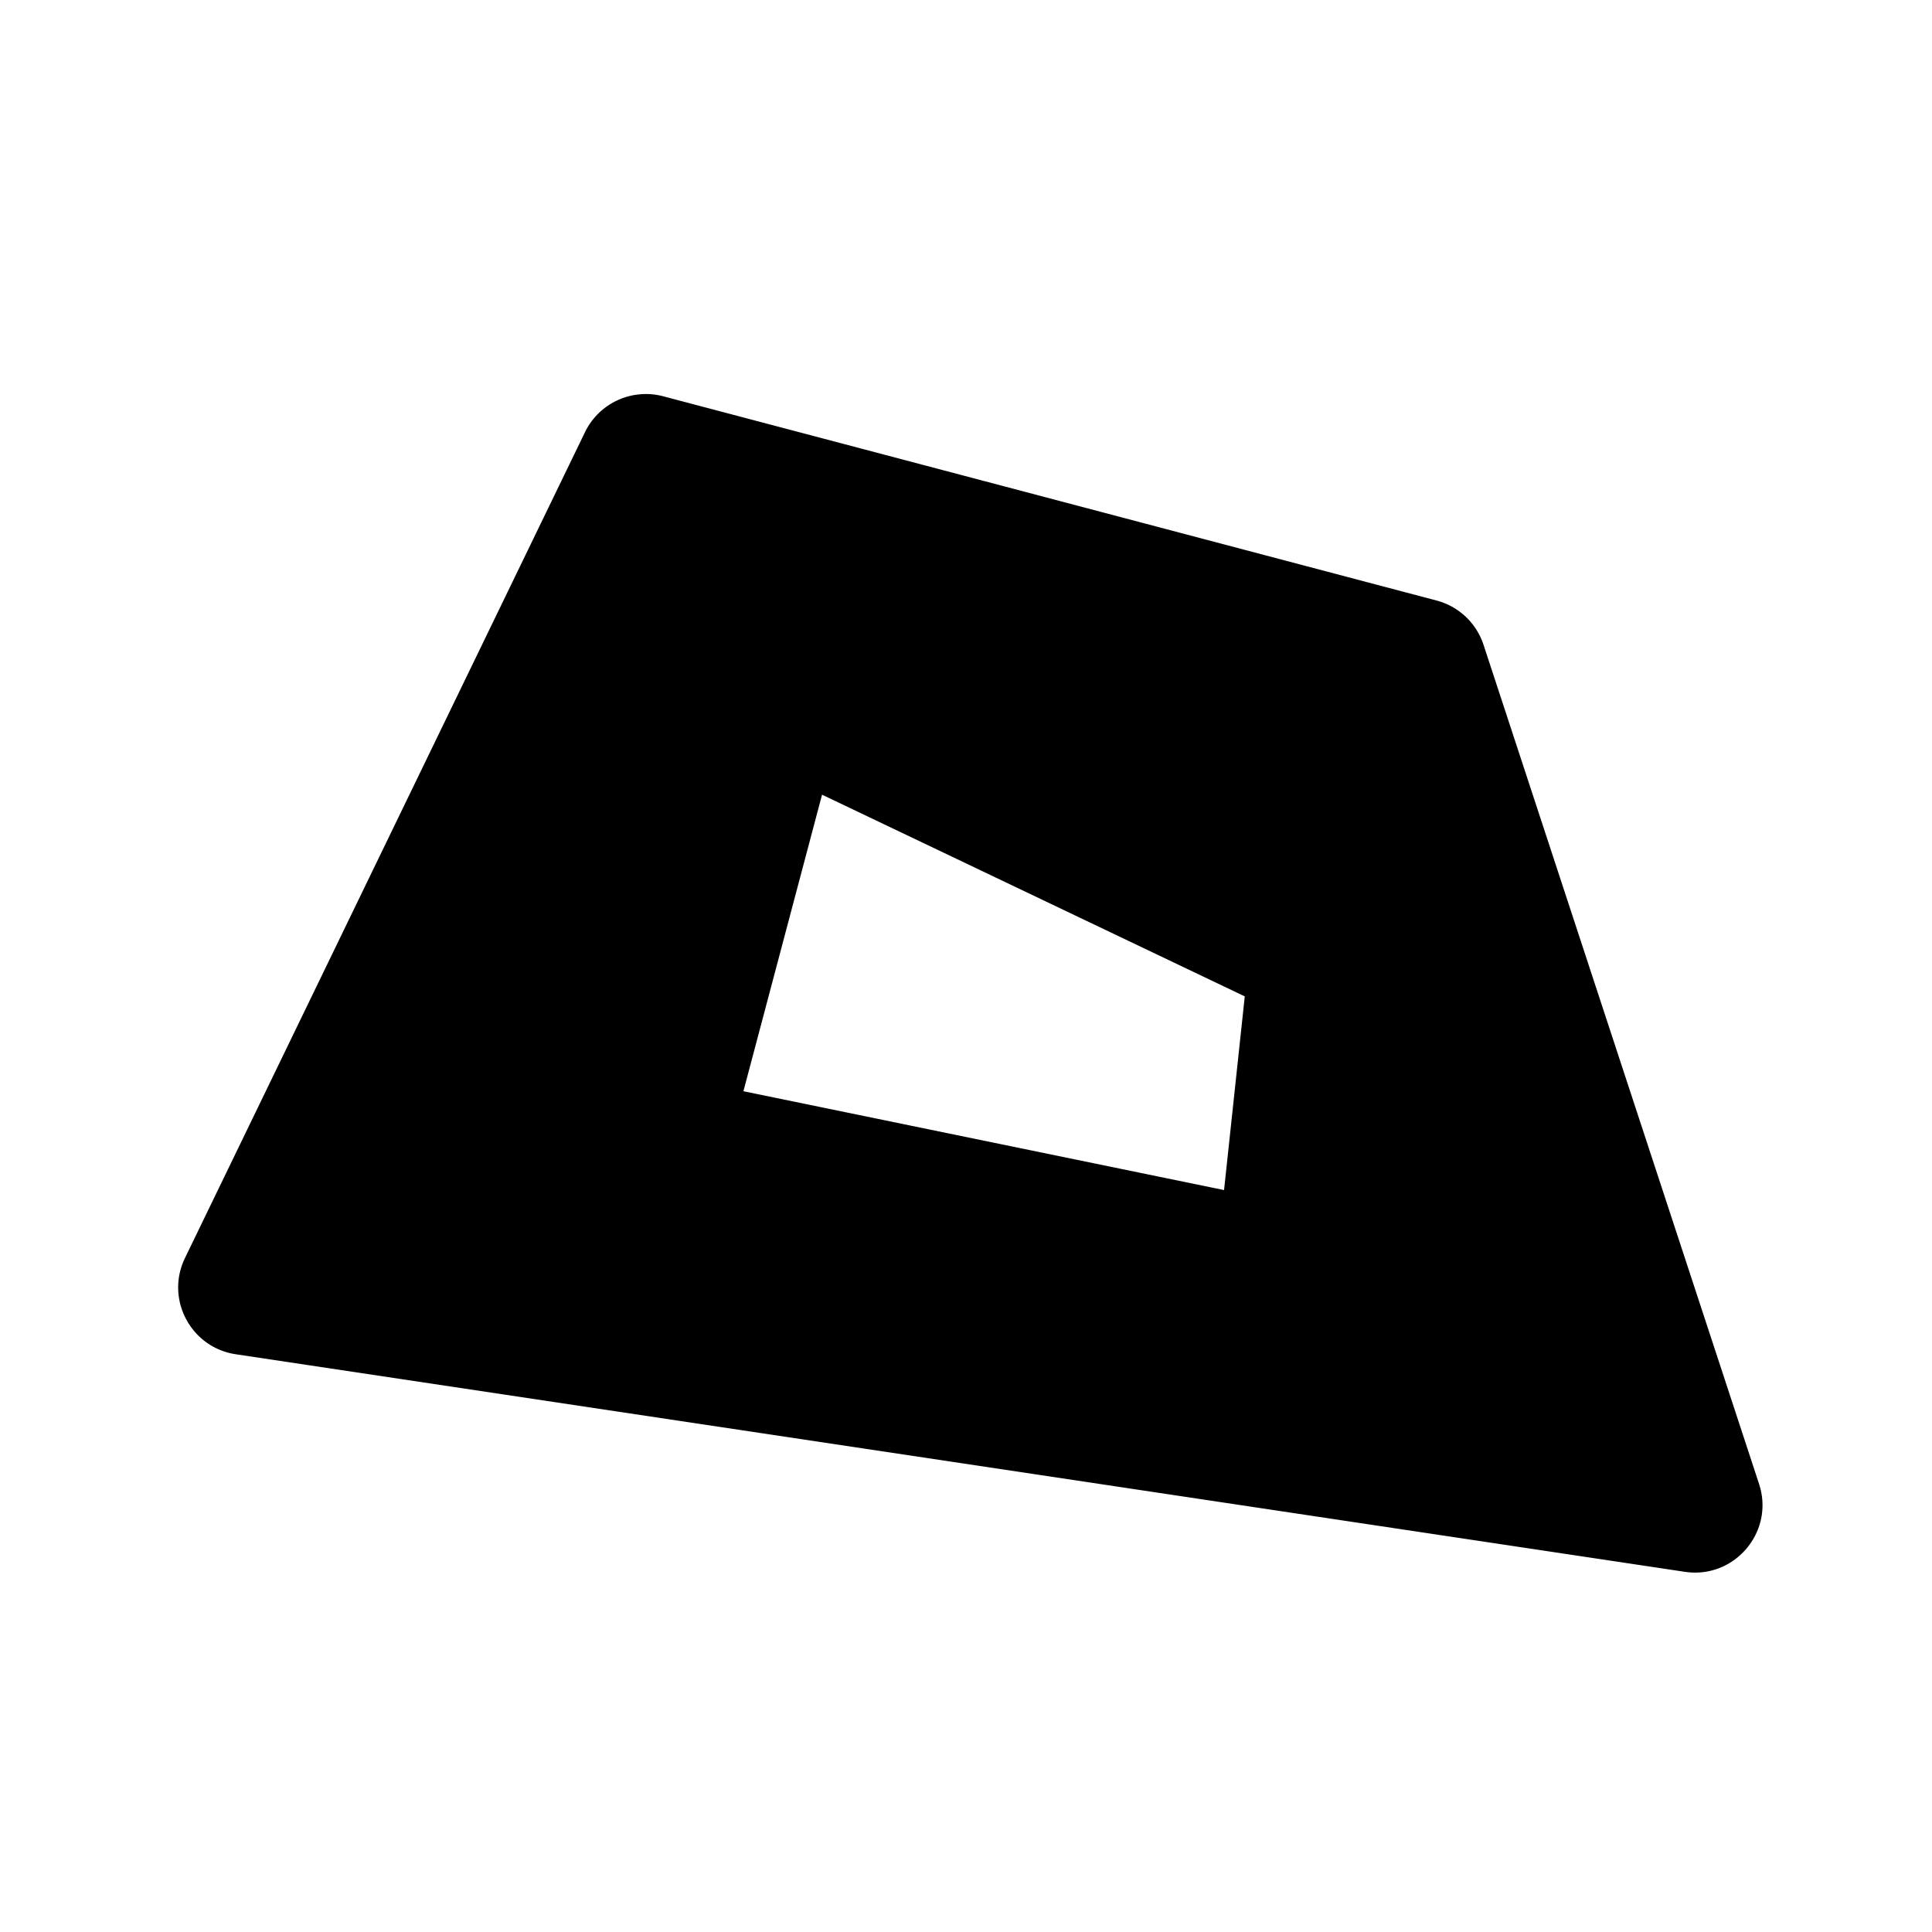 <?xml version="1.0" encoding="utf-8"?>
<svg width="800px" height="800px" viewBox="0 0 100 100" xmlns="http://www.w3.org/2000/svg" xmlns:xlink="http://www.w3.org/1999/xlink" aria-hidden="true" role="img" class="iconify iconify--gis" preserveAspectRatio="xMidYMid meet"><path d="M33.39 20.396a3.5 3.5 0 0 0-3.11 1.971L9.573 65.117c-1.026 2.121.299 4.629 2.631 4.979l75.002 11.261c2.575.385 4.653-2.073 3.844-4.544L76.787 33.374a3.498 3.498 0 0 0-2.432-2.291l-40.03-10.572a3.503 3.503 0 0 0-.934-.116zm9.159 20.737l21.88 10.44l-1.072 10.025l-24.878-5.116z" fill="#000000"></path></svg>